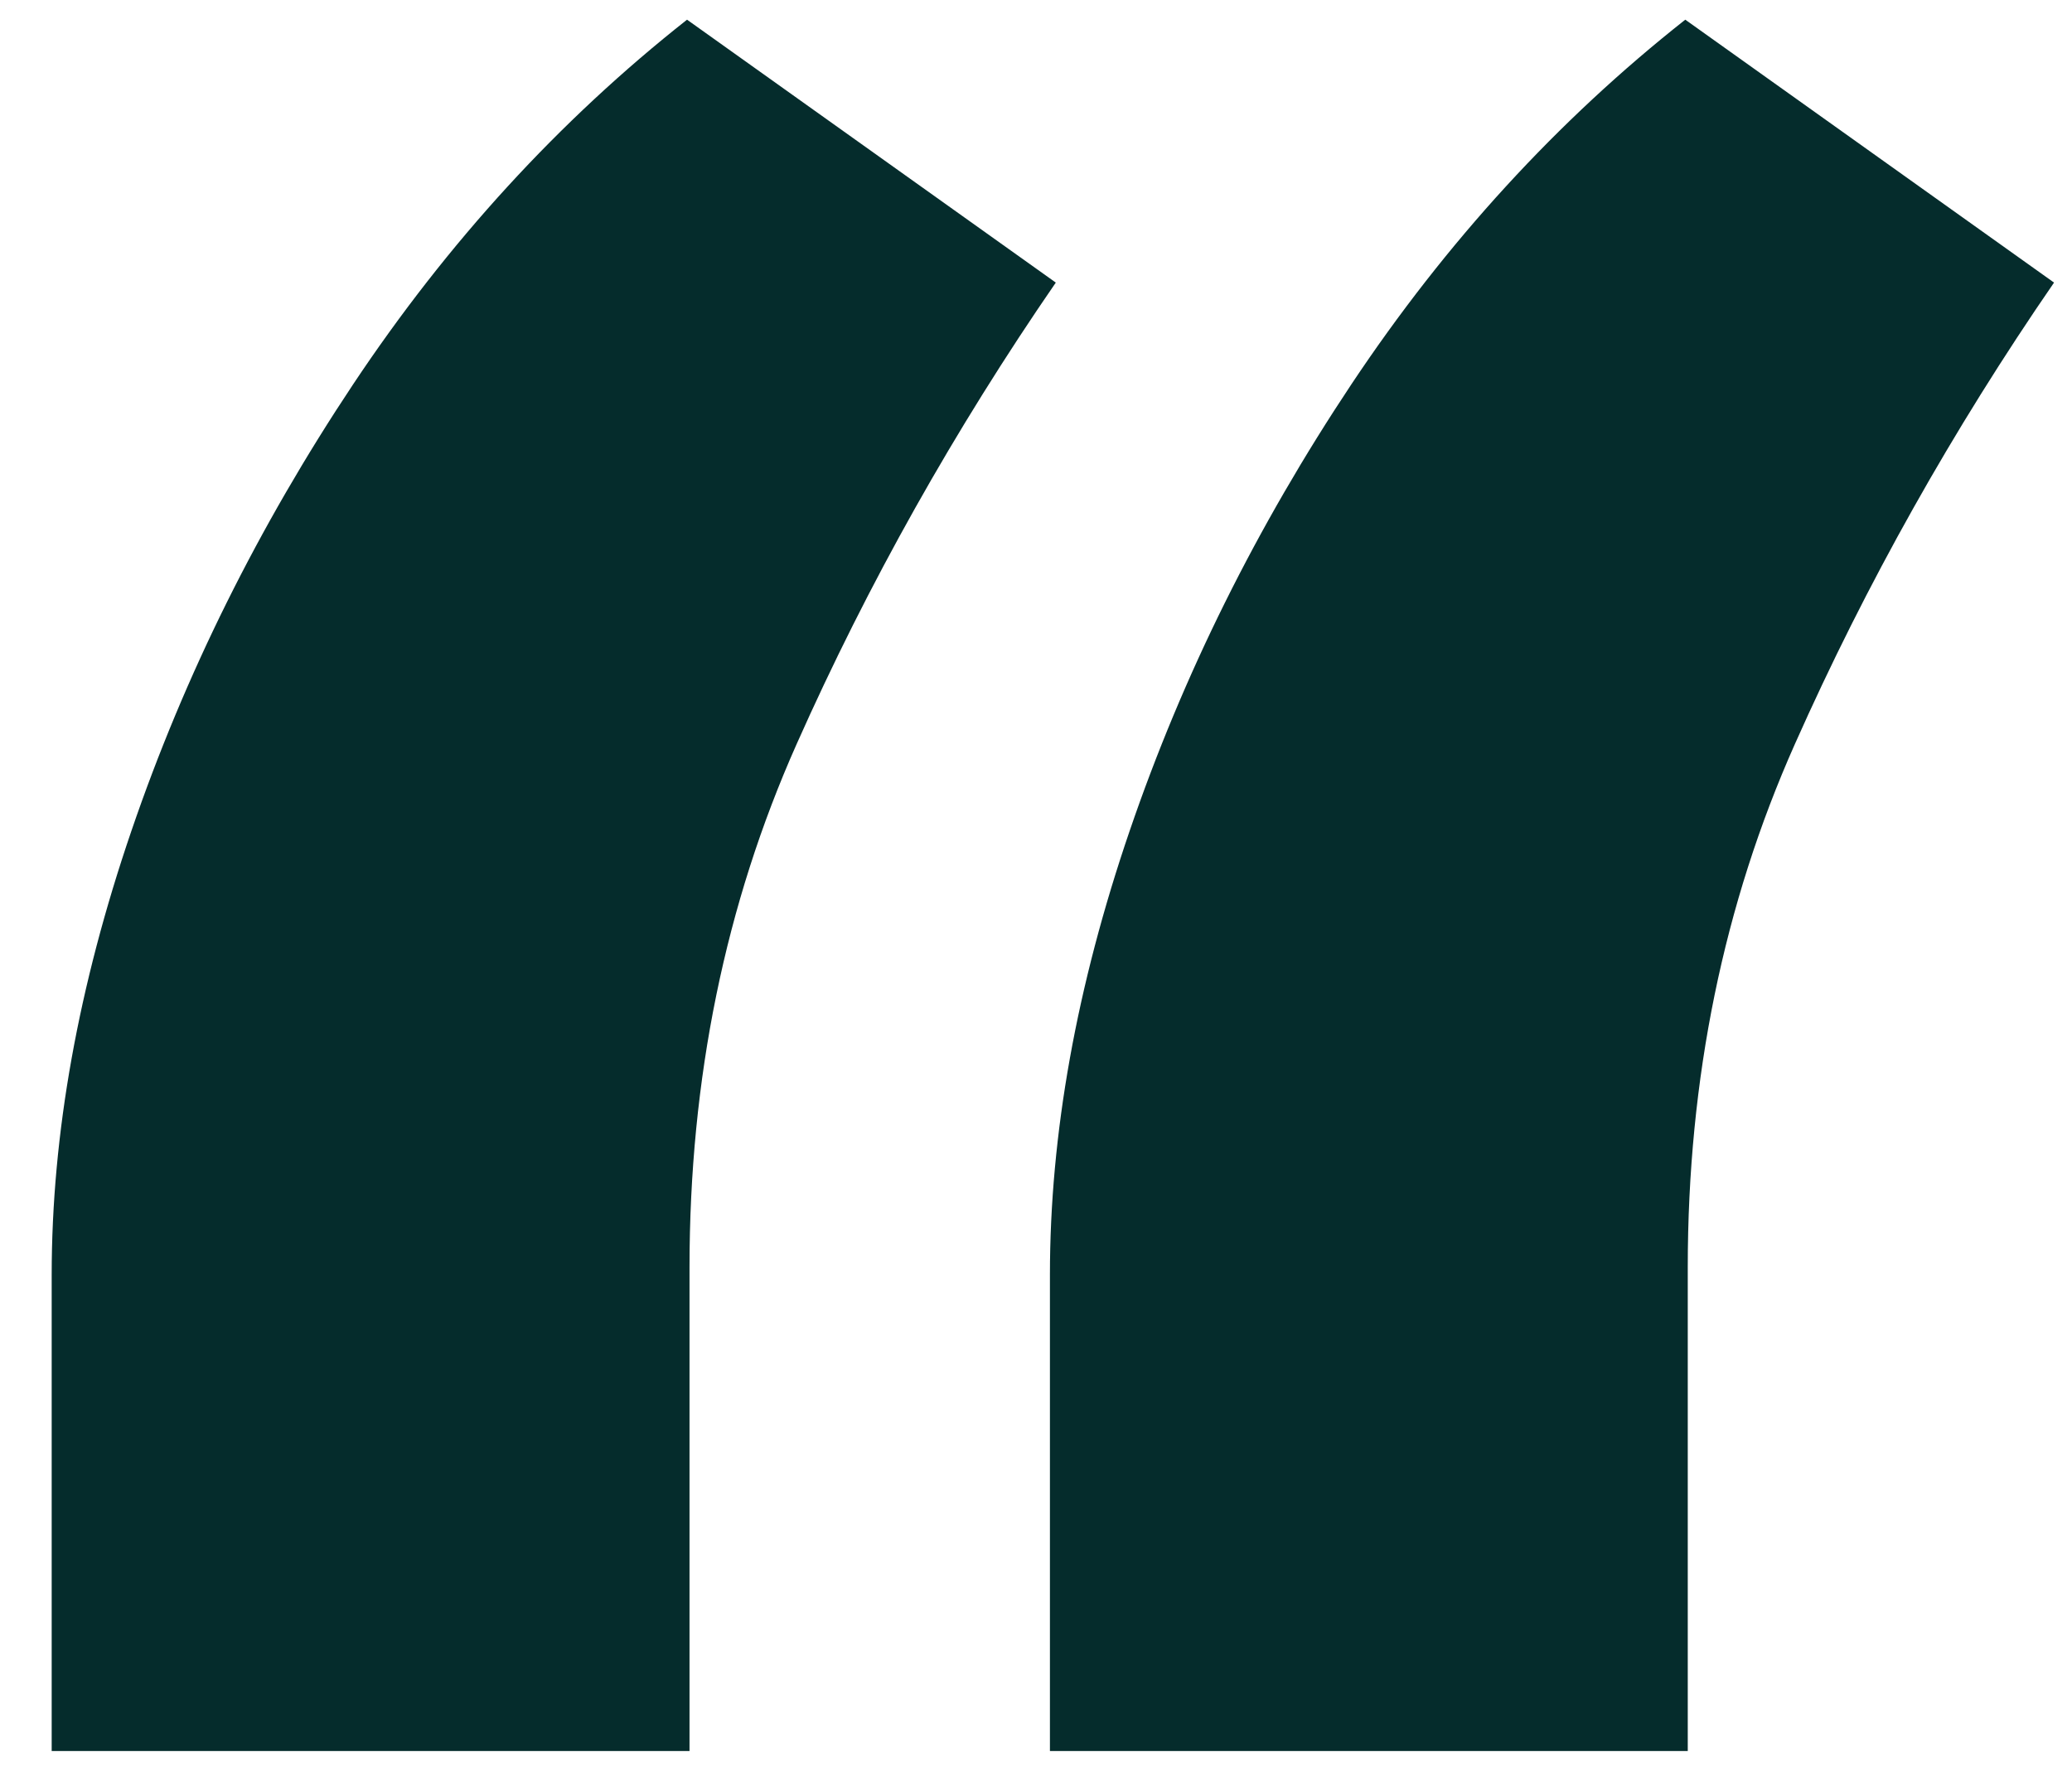 <svg width="36" height="31" viewBox="0 0 36 31" fill="none" xmlns="http://www.w3.org/2000/svg">
<path d="M0.898 30.43V22.153C0.898 19.711 1.36 17.139 2.284 14.437C3.207 11.736 4.491 9.15 6.136 6.678C7.781 4.207 9.715 2.095 11.937 0.342L18.344 4.911C16.583 7.469 15.083 10.141 13.842 12.929C12.601 15.716 11.98 18.748 11.98 22.024V30.43H0.898ZM18.242 30.43V22.153C18.242 19.711 18.704 17.139 19.628 14.437C20.551 11.736 21.835 9.15 23.48 6.678C25.125 4.207 27.059 2.095 29.281 0.342L35.688 4.911C33.927 7.469 32.426 10.141 31.186 12.929C29.945 15.716 29.324 18.748 29.324 22.024V30.43H18.242Z" fill="#052C2C"/>
</svg>
